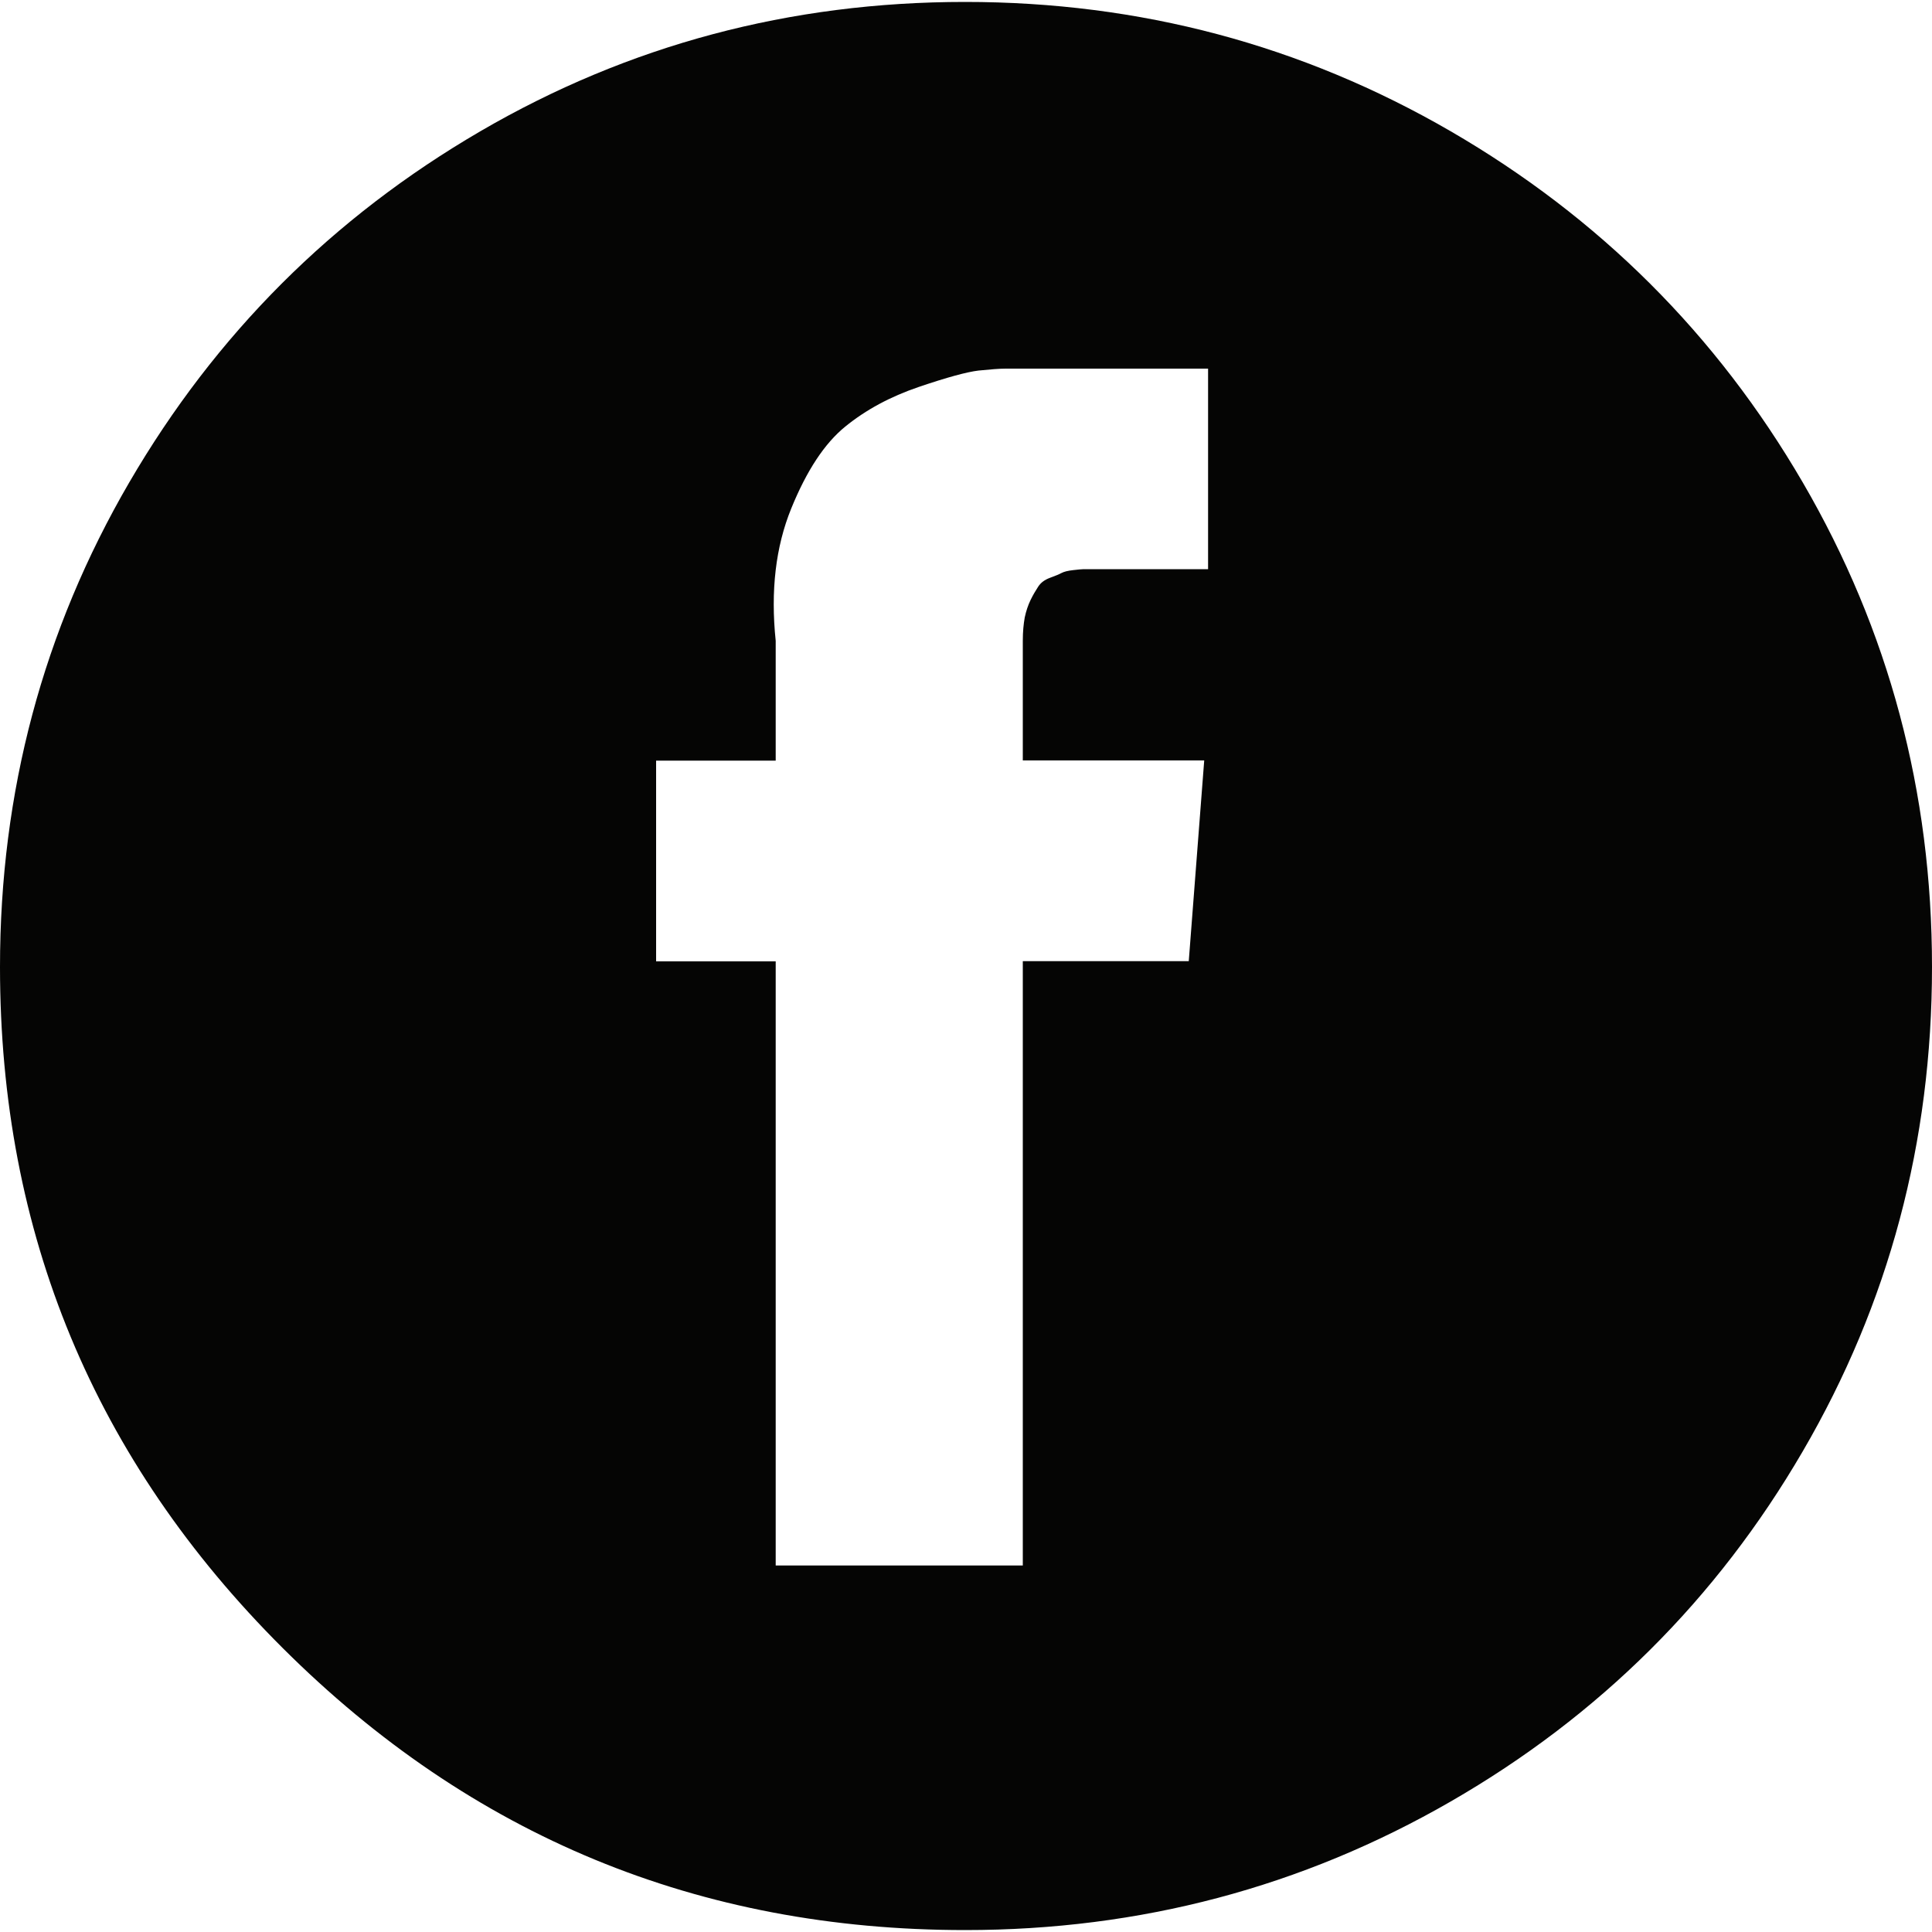 <?xml version="1.0" encoding="utf-8"?>
<!-- Generator: Adobe Illustrator 24.0.2, SVG Export Plug-In . SVG Version: 6.00 Build 0)  -->
<svg version="1.1" id="Calque_1" xmlns="http://www.w3.org/2000/svg" xmlns:xlink="http://www.w3.org/1999/xlink" x="0px" y="0px"
	 viewBox="0 0 100 100" style="enable-background:new 0 0 100 100;" xml:space="preserve">
<style type="text/css">
	.st0{fill:#050504;}
</style>
<g>
	<g>
		<g>
		</g>
	</g>
	<path class="st0" d="M327.2,108.5c-9.95,0-18.02,8.05-18.02,17.98s8.07,17.98,18.02,17.98c9.95,0,18.02-8.05,18.02-17.98
		S337.15,108.5,327.2,108.5z M327.32,113.73c0.98,0,1.93,0.15,2.82,0.44l-2.91,2.91l-2.87-2.86
		C325.29,113.9,326.28,113.73,327.32,113.73z M322.9,114.84l3.12,3.11c-1.83,0.46-3.27,1.9-3.73,3.73l-3.13-3.13
		C320.02,116.99,321.32,115.7,322.9,114.84z M318.02,123.01c0-1.05,0.18-2.06,0.5-3l2.88,2.88l-2.77,2.77
		C318.24,124.76,318.02,123.88,318.02,123.01z M319.33,127.05l2.94-2.94c0.44,1.87,1.9,3.34,3.76,3.81l-3.62,3.61
		C321.27,129.97,320.15,128.48,319.33,127.05z M327.62,139.43c-0.04,0.14-0.17,0.24-0.32,0.24c-0.15,0-0.28-0.09-0.32-0.23
		c-0.75-2.39-2.18-4.61-3.69-6.7l3.98-3.97l3.97,3.96C329.76,134.79,328.34,137.01,327.62,139.43z M332.14,131.51l-3.61-3.6
		c1.83-0.46,3.27-1.9,3.73-3.72l2.96,2.95C334.39,128.54,333.27,129.99,332.14,131.51z M335.94,125.77l-3.58-3.57
		c-0.3-2.1-1.87-3.78-3.91-4.26l3.16-3.16c2.97,1.55,5,4.66,5,8.23C336.62,123.92,336.36,124.83,335.94,125.77z"/>
</g>
<g>
	<g>
		<path class="st0" d="M473.99,90.51c2.76,1.61,4.94,3.8,6.55,6.57s2.41,5.79,2.41,9.05s-0.8,6.27-2.41,9.02
			c-1.61,2.75-3.79,4.92-6.55,6.51c-2.76,1.6-5.77,2.39-9.03,2.39s-6.28-0.8-9.05-2.39c-2.77-1.6-4.96-3.77-6.57-6.51
			c-1.61-2.75-2.41-5.75-2.41-9.02s0.8-6.28,2.41-9.05c1.61-2.77,3.8-4.96,6.57-6.57c2.77-1.61,5.79-2.41,9.05-2.41
			S471.23,88.9,473.99,90.51z M476.35,117.59c3.16-3.13,4.73-6.92,4.73-11.36h-32.29c0,4.44,1.58,8.22,4.73,11.36
			s6.96,4.7,11.43,4.7C469.4,122.29,473.19,120.73,476.35,117.59z M460.06,109.87h-1.69v8.35h-1.66v-8.35h-1.69v-1.48h5.04V109.87z
			 M462.58,93.13h-1.84l-1.15,4.36h-0.11l-1.22-4.36h-1.84l2.2,6.55v4.35h1.83v-4.57L462.58,93.13z M464.88,118.22h-1.48v-0.76
			c-0.24,0.24-0.53,0.46-0.86,0.65c-0.29,0.17-0.56,0.25-0.83,0.25c-0.34,0-0.59-0.12-0.76-0.36c-0.17-0.19-0.25-0.49-0.25-0.9
			v-6.08h1.48v5.58c0,0.19,0.02,0.32,0.07,0.4c0.07,0.07,0.17,0.11,0.29,0.11c0.1,0,0.23-0.06,0.4-0.18c0.14-0.05,0.3-0.18,0.47-0.4
			v-5.51h1.48V118.22z M467.51,97.89c0-0.58-0.22-1.08-0.65-1.51c-0.46-0.41-1.02-0.61-1.69-0.61c-0.77,0-1.36,0.19-1.76,0.58
			c-0.46,0.38-0.68,0.88-0.68,1.48v4.14c0,0.7,0.23,1.25,0.68,1.66s1.02,0.61,1.69,0.61c0.72,0,1.31-0.19,1.76-0.58
			c0.43-0.38,0.65-0.94,0.65-1.66V97.89z M465.86,102.13c0,0.24-0.07,0.41-0.22,0.5c-0.14,0.14-0.32,0.22-0.54,0.22
			c-0.19,0-0.35-0.06-0.47-0.18s-0.18-0.3-0.18-0.54v-4.36c0-0.22,0.06-0.37,0.18-0.47c0.12-0.1,0.28-0.14,0.47-0.14
			c0.24,0,0.42,0.05,0.54,0.14c0.14,0.1,0.22,0.25,0.22,0.47V102.13z M470.14,116.78c0,0.53-0.11,0.9-0.32,1.12
			c-0.22,0.29-0.55,0.43-1.01,0.43c-0.29,0-0.54-0.05-0.76-0.14c-0.24-0.12-0.44-0.3-0.61-0.54v0.58h-1.48v-9.83h1.48v3.2
			c0.19-0.22,0.4-0.38,0.61-0.5c0.29-0.12,0.52-0.18,0.68-0.18c0.46,0,0.8,0.16,1.04,0.47c0.24,0.26,0.36,0.71,0.36,1.33V116.78z
			 M468.63,112.82c0-0.26-0.04-0.44-0.11-0.54c-0.1-0.14-0.25-0.22-0.47-0.22c-0.07,0-0.18,0.02-0.32,0.07
			c-0.14,0.1-0.24,0.18-0.29,0.25v4.54c0.14,0.14,0.25,0.23,0.32,0.25c0.1,0.05,0.22,0.07,0.36,0.07c0.19,0,0.34-0.05,0.43-0.14
			c0.05-0.14,0.07-0.31,0.07-0.5V112.82z M473.52,104.04v-8.06h-1.62v6.08c-0.22,0.22-0.4,0.37-0.54,0.47
			c-0.19,0.12-0.34,0.18-0.43,0.18c-0.12,0-0.23-0.05-0.32-0.14c-0.07-0.1-0.11-0.24-0.11-0.43v-6.16h-1.66v6.73
			c0,0.46,0.1,0.82,0.29,1.08c0.22,0.24,0.5,0.36,0.86,0.36c0.31,0,0.64-0.08,0.97-0.25c0.34-0.22,0.65-0.48,0.94-0.79v0.94H473.52z
			 M475.21,116.24c0,0.72-0.19,1.26-0.58,1.62c-0.36,0.38-0.89,0.58-1.58,0.58c-0.7,0-1.22-0.2-1.58-0.61
			c-0.36-0.31-0.54-0.84-0.54-1.58v-3.28c0-0.62,0.2-1.14,0.61-1.55c0.46-0.41,1-0.61,1.62-0.61s1.13,0.19,1.51,0.58
			c0.36,0.36,0.54,0.89,0.54,1.58v1.87h-2.81v1.37c0,0.34,0.05,0.6,0.14,0.79c0.1,0.17,0.28,0.25,0.54,0.25
			c0.22,0,0.37-0.07,0.47-0.22c0.1-0.1,0.14-0.37,0.14-0.83v-0.32h1.51V116.24z M473.7,113.72v-0.79c0-0.31-0.05-0.52-0.14-0.61
			c-0.12-0.14-0.28-0.22-0.47-0.22c-0.22,0-0.38,0.07-0.5,0.22c-0.12,0.12-0.18,0.32-0.18,0.61v0.79H473.7z"/>
	</g>
</g>
<g>
	<path class="st0" d="M57.99-76.76c-7.69-4.43-13.77-10.46-18.23-18.08c-4.46-7.63-6.69-15.97-6.69-25.02
		c0-9.06,2.23-17.43,6.69-25.13c4.46-7.69,10.54-13.77,18.23-18.23c7.69-4.46,16.07-6.69,25.13-6.69c9.06,0,17.41,2.23,25.07,6.69
		c7.66,4.46,13.72,10.54,18.18,18.23c4.46,7.69,6.69,16.07,6.69,25.13c0,9.06-2.23,17.4-6.69,25.02
		c-4.46,7.62-10.52,13.65-18.18,18.08c-7.66,4.43-16.02,6.65-25.07,6.65C74.06-70.11,65.68-72.33,57.99-76.76z M100-128.75
		c1.73,3.13,2.6,6.39,2.6,9.79c0,5.33-1.9,9.89-5.69,13.69c-3.8,3.8-8.39,5.69-13.78,5.69c-5.33,0-9.89-1.9-13.69-5.69
		c-3.8-3.8-5.69-8.36-5.69-13.69c0-3.4,0.86-6.66,2.6-9.79h-0.2H45.55c-0.86,3.06-1.3,6.33-1.3,9.79c0,10.72,3.8,19.85,11.39,27.37
		c7.59,7.53,16.75,11.29,27.47,11.29c10.79,0,19.98-3.76,27.57-11.29c7.59-7.53,11.39-16.65,11.39-27.37c0-3.46-0.43-6.73-1.3-9.79
		H100z M71.13-130.95c-3.33,3.33-5,7.33-5,11.99c0,4.66,1.67,8.66,5,11.99c3.33,3.33,7.33,5,11.99,5c4.73,0,8.76-1.66,12.09-5
		c3.33-3.33,4.99-7.33,4.99-11.99c0-4.66-1.66-8.66-4.99-11.99c-3.33-3.33-7.36-5-12.09-5C78.45-135.95,74.46-134.28,71.13-130.95z
		 M75.42-111.22c-2.13-2.17-3.2-4.75-3.2-7.74c0-3.06,1.07-5.64,3.2-7.74c2.13-2.1,4.7-3.15,7.69-3.15c3.06,0,5.66,1.05,7.79,3.15
		c2.13,2.1,3.2,4.68,3.2,7.74c0,3-1.07,5.58-3.2,7.74c-2.13,2.17-4.73,3.25-7.79,3.25C80.12-107.97,77.56-109.06,75.42-111.22z
		 M112.29-143.34c0-0.6-0.1-1.2-0.3-1.8c-0.8-0.93-1.7-1.83-2.7-2.7c-0.6-0.2-1.2-0.3-1.8-0.3h-4.89c-1.33,0-2.46,0.47-3.4,1.4
		c-0.93,0.94-1.4,2.07-1.4,3.4v4.89c0,1.33,0.47,2.48,1.4,3.44c0.93,0.97,2.07,1.45,3.4,1.45h4.89c1.33,0,2.46-0.48,3.4-1.45
		c0.93-0.96,1.4-2.11,1.4-3.44V-143.34z"/>
</g>
<g>
	<path class="st0" d="M75.08,6.79c7.69,4.46,13.77,10.52,18.23,18.18c4.46,7.66,6.69,16.02,6.69,25.08c0,9.06-2.23,17.42-6.69,25.07
		c-4.46,7.66-10.54,13.7-18.23,18.13c-7.69,4.43-16.07,6.65-25.12,6.65c-13.79,0-25.56-4.86-35.32-14.59S0,63.83,0,50.05
		c0-9.06,2.23-17.42,6.69-25.08c4.46-7.66,10.52-13.72,18.18-18.18C32.53,2.33,40.89,0.1,49.95,0.1S67.38,2.33,75.08,6.79z
		 M62.54,19.08H52.35h-0.3c-0.33,0-0.8,0.04-1.4,0.1c-0.6,0.07-1.63,0.35-3.1,0.85c-1.47,0.5-2.73,1.18-3.8,2.05
		c-1.07,0.87-2,2.28-2.8,4.25s-1.07,4.24-0.8,6.84v6.2h-6.19v10.39h6.19v31.27h12.79V49.75h8.59l0.8-10.39h-9.39v-6.2
		c0-0.47,0.04-0.86,0.1-1.2c0.07-0.33,0.17-0.63,0.3-0.9c0.13-0.27,0.27-0.5,0.4-0.7c0.13-0.2,0.33-0.35,0.6-0.45
		c0.27-0.1,0.47-0.18,0.6-0.25c0.13-0.07,0.33-0.12,0.6-0.15c0.27-0.03,0.45-0.05,0.55-0.05h0.55h0.4h5.49V19.08z"/>
</g>
</svg>
